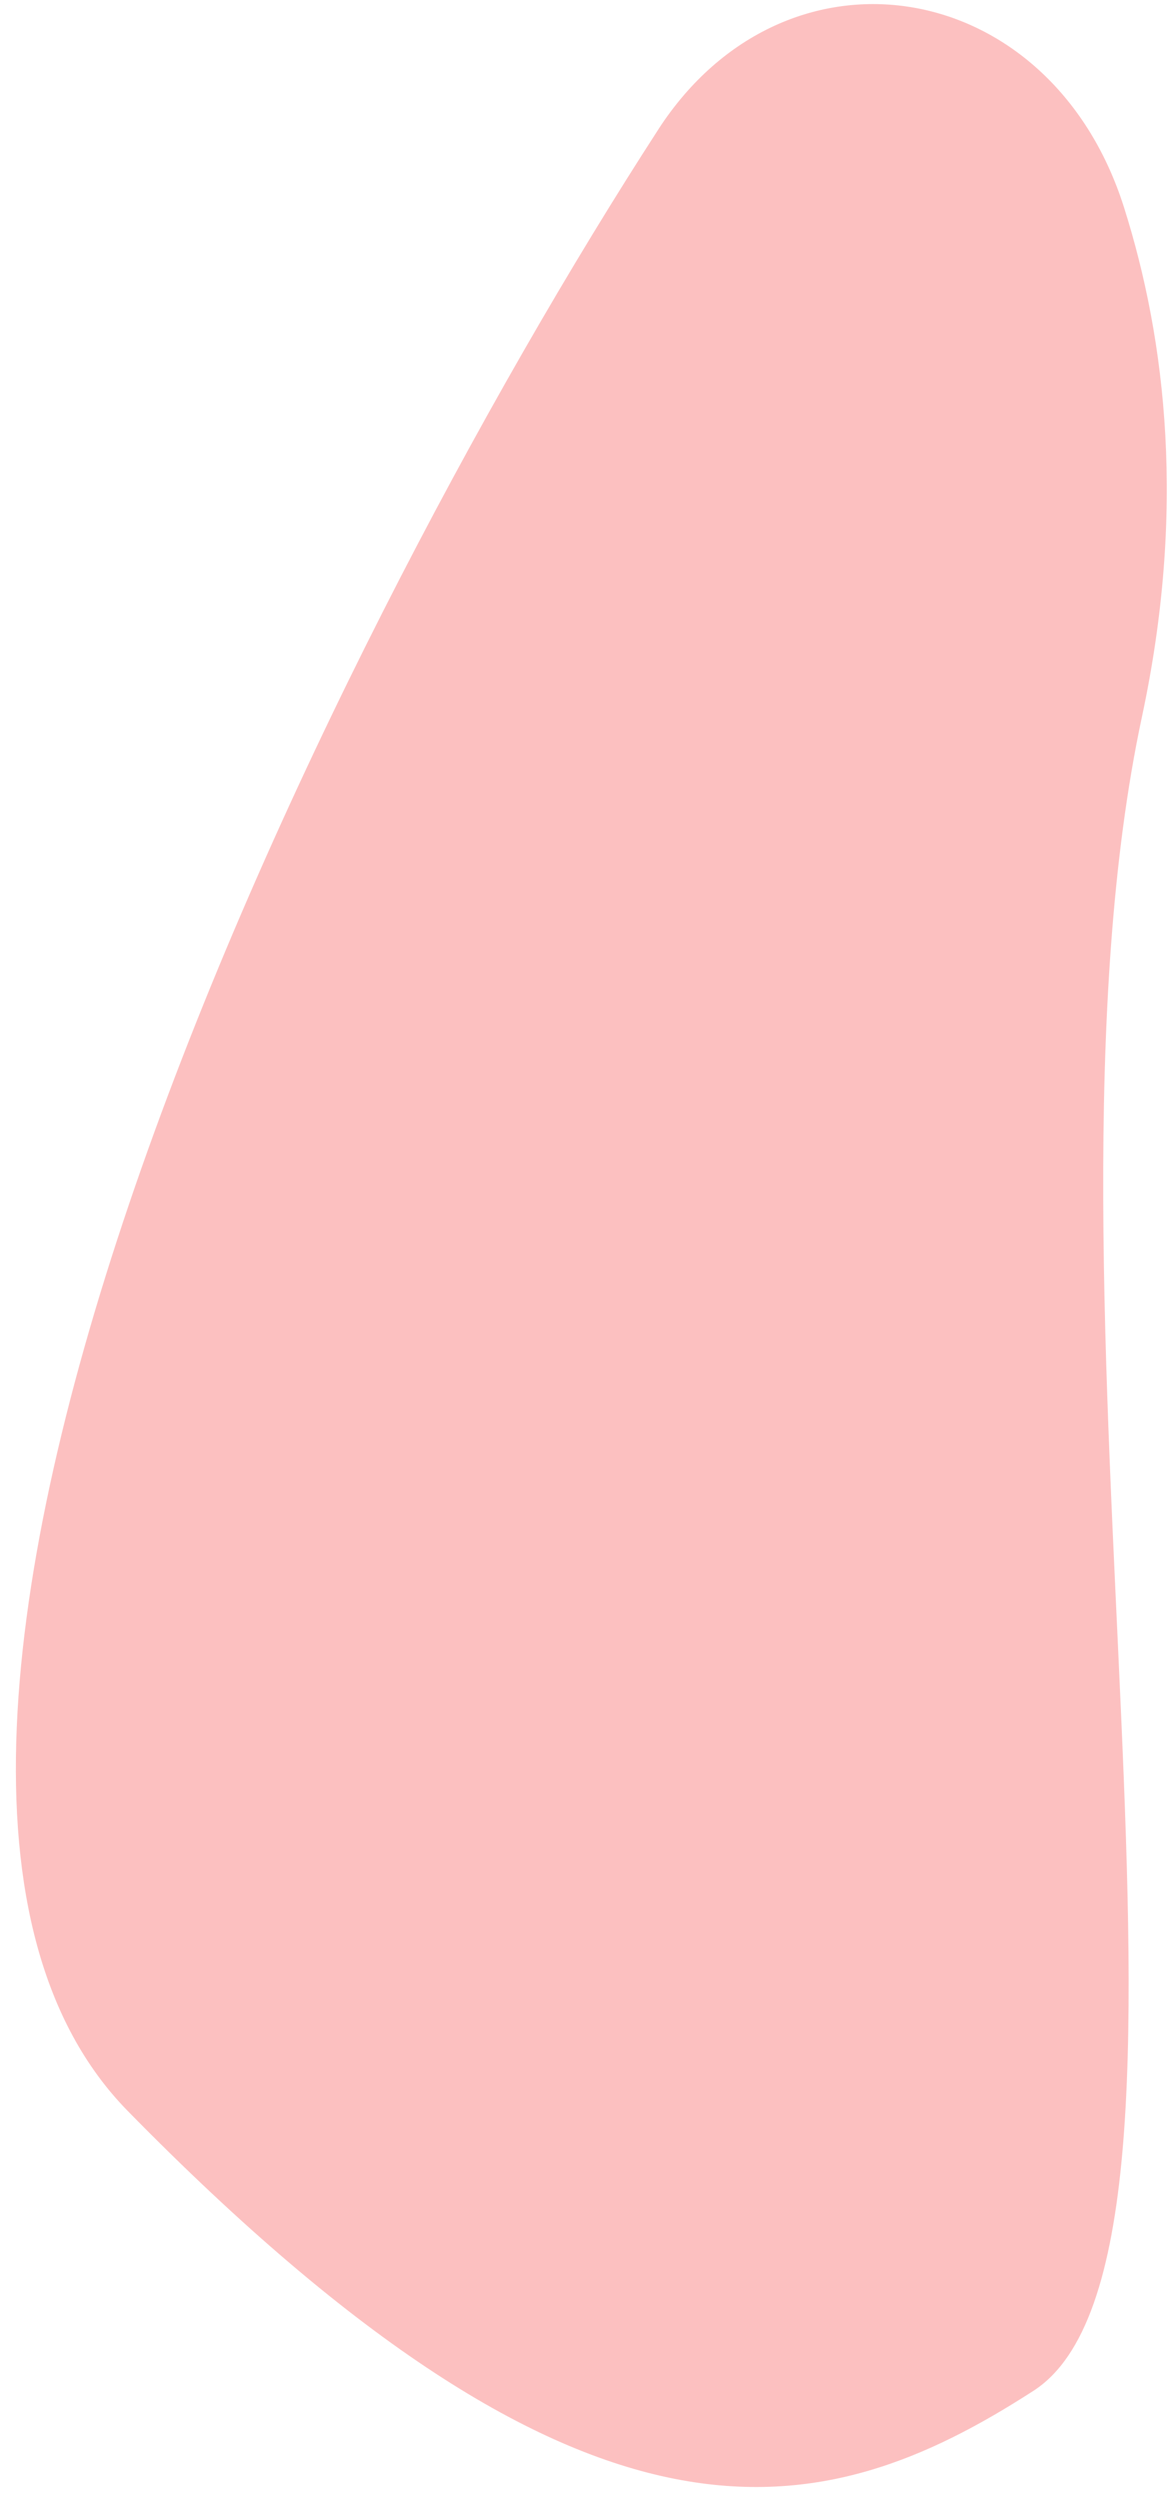 <svg width="54" height="115" viewBox="0 0 54 115" fill="none" xmlns="http://www.w3.org/2000/svg">
<path d="M30.303 5.958C36.186 -3.121 48.348 -1.155 51.741 9.528C53.703 15.713 54.585 23.554 52.571 32.971C46.952 59.21 57.304 103.706 47.577 109.975C37.853 116.245 27.164 118.798 5.883 97.106C-10.033 80.886 14.575 30.231 30.307 5.954L30.303 5.958Z" fill="#FCC0C0"/>
</svg>
